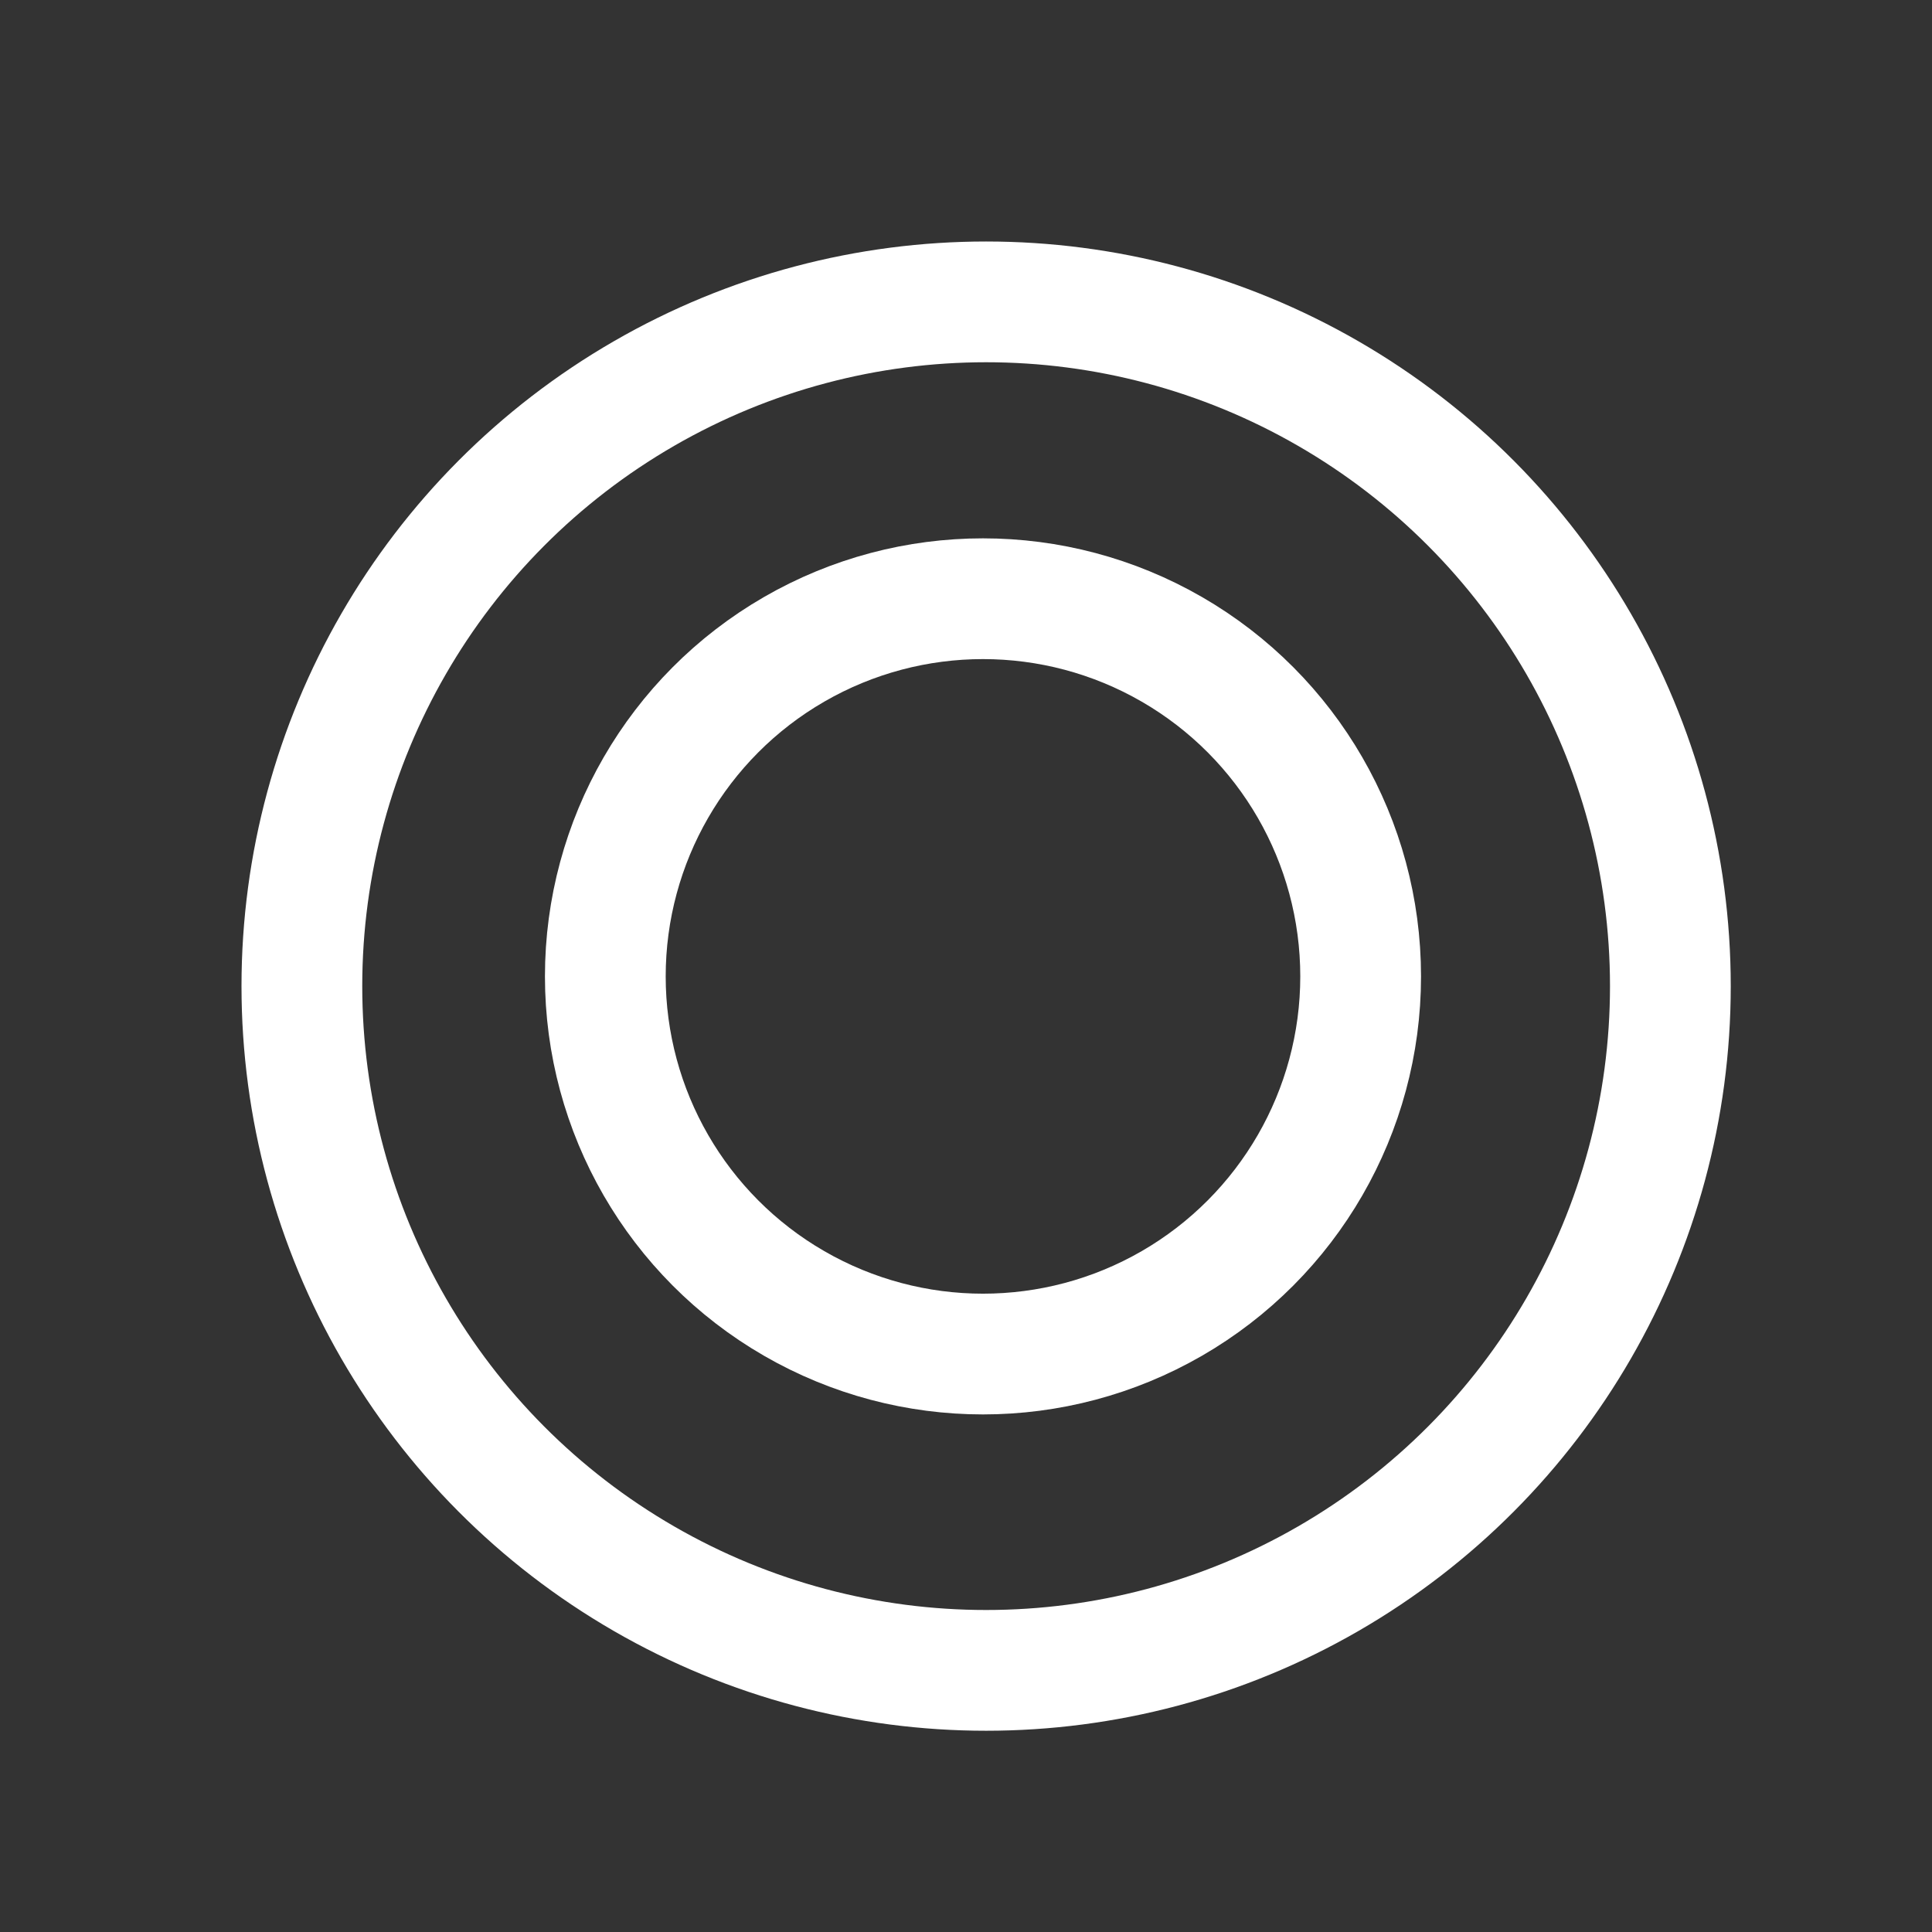 <svg width="48" height="48" viewBox="0 0 48 48" fill="none" xmlns="http://www.w3.org/2000/svg">
<rect x="0" y="0" width="48" height="48" fill="#333333" stroke="none"/>
<circle cx="24.422" cy="24.258" r="9.383" stroke="white" stroke-width="3"/>
<circle cx="24.5" cy="24.5" r="17" stroke="white" stroke-width="3"/>
</svg>
